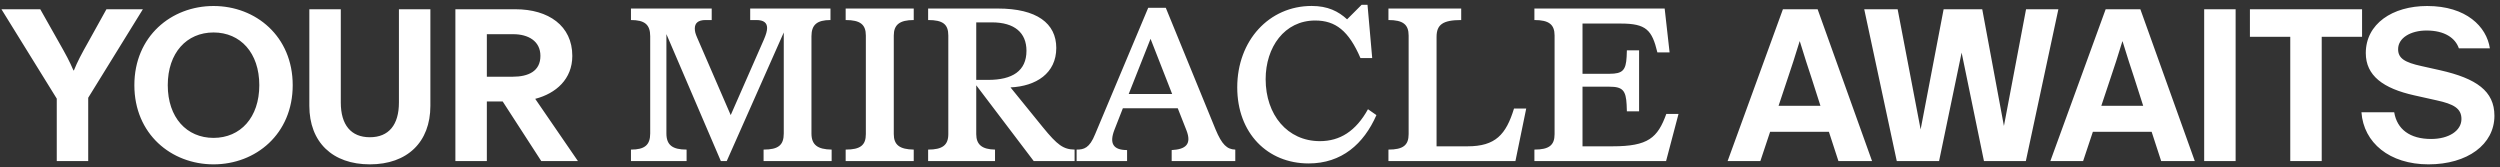 <svg width="419" height="28" viewBox="0 0 419 28" fill="none" xmlns="http://www.w3.org/2000/svg">
<rect x="0" y="0" width="419" height="28" fill="#333333" stroke="none"/>
<path d="M9.513 27V16.53L0.242 1.551H6.75L9.767 6.895C11.112 9.259 11.621 10.204 12.312 11.803H12.385C13.003 10.277 13.621 9.113 14.893 6.859L17.838 1.551H23.946L14.784 16.384V27H9.513ZM35.788 27.545C28.699 27.545 22.519 22.456 22.519 14.276C22.519 6.096 28.699 1.006 35.788 1.006C42.878 1.006 49.058 6.096 49.058 14.276C49.058 22.456 42.878 27.545 35.788 27.545ZM35.788 23.11C40.297 23.11 43.459 19.693 43.459 14.276C43.459 8.859 40.297 5.441 35.788 5.441C31.28 5.441 28.117 8.859 28.117 14.276C28.117 19.693 31.28 23.11 35.788 23.11ZM61.989 27.545C55.735 27.545 51.845 23.837 51.845 17.729V1.551H57.117V17.184C57.117 20.929 58.826 23.001 61.989 23.001C65.151 23.001 66.86 20.929 66.86 17.184V1.551H72.132V17.729C72.132 23.837 68.242 27.545 61.989 27.545ZM76.323 27V1.551H86.394C91.919 1.551 95.919 4.314 95.919 9.368C95.919 13.258 93.192 15.657 89.702 16.566L96.864 27H90.72L84.249 17.002H81.595V27H76.323ZM85.921 12.858C88.538 12.858 90.574 11.949 90.574 9.368C90.574 6.859 88.502 5.732 86.03 5.732H81.595V12.858H85.921ZM105.75 25.072C108.031 25.072 108.975 24.325 108.975 22.358V6.072C108.975 4.105 108.031 3.358 105.75 3.358V1.43H119.282V3.358H118.259C116.961 3.358 116.45 3.909 116.45 4.774C116.45 5.286 116.568 5.679 116.843 6.308L122.468 19.29L128.015 6.662C128.408 5.758 128.566 5.168 128.566 4.695C128.566 3.83 128.015 3.358 126.756 3.358H125.733V1.43H139.187V3.358C136.945 3.358 136 4.145 136 6.072V22.358C136 24.286 137.023 25.033 139.383 25.072V27H127.976V25.072C130.454 25.072 131.359 24.325 131.359 22.358V5.443L121.799 27H120.816L111.69 5.718V22.358C111.69 24.286 112.673 25.072 115.073 25.072V27H105.75V25.072ZM141.733 25.072C144.212 25.072 145.116 24.325 145.116 22.476V5.954C145.116 4.105 144.172 3.358 141.733 3.358V1.43H153.141V3.358C150.781 3.358 149.798 4.145 149.798 5.954V22.476C149.798 24.286 150.781 25.033 153.141 25.072V27H141.733V25.072ZM155.554 25.072C157.953 25.072 158.937 24.325 158.937 22.476V5.954C158.937 4.066 158.032 3.358 155.554 3.358V1.43H167.237C173.767 1.43 177.032 3.909 177.032 8.039C177.032 12.288 173.649 14.451 169.361 14.648L174.79 21.335C177.229 24.325 178.212 25.033 180.101 25.072V27H173.256L163.618 14.294V22.476C163.618 24.246 164.601 25.033 166.765 25.072V27H155.554V25.072ZM163.618 13.389H165.624C169.676 13.389 172.036 11.894 172.036 8.511C172.036 5.482 170.03 3.751 166.254 3.751H163.618V13.389ZM180.44 27V25.072C181.66 25.072 182.604 24.836 183.548 22.476L192.438 1.312H195.389L203.728 21.689C204.791 24.246 205.656 25.033 207.033 25.072V27H196.372V25.151C198.733 25.033 199.755 24.168 198.851 21.847L197.395 18.149H188.19L186.774 21.768C185.908 24.01 186.538 25.151 188.898 25.151V27H180.44ZM189.173 15.749H196.451L192.832 6.505L189.173 15.749ZM219.321 27.393C212.437 27.393 207.362 22.319 207.362 14.648C207.362 6.78 212.712 0.998 219.832 0.998C222.546 0.998 224.317 1.902 225.772 3.24L228.211 0.801H229.194L229.981 9.731H228.014C226.047 5.168 223.844 3.437 220.422 3.437C215.269 3.437 212.122 7.921 212.122 13.271C212.122 19.25 215.78 23.656 221.209 23.656C224.553 23.656 227.228 22.004 229.273 18.306L230.689 19.29C228.565 24.128 224.867 27.393 219.321 27.393ZM232.703 25.072C235.182 25.072 236.087 24.325 236.087 22.476V5.954C236.087 4.105 235.142 3.358 232.703 3.358V1.43H244.898V3.358C241.791 3.358 240.768 4.145 240.768 6.19V24.522H245.96C250.642 24.522 252.412 22.555 253.749 18.188H255.795L253.985 27H232.703V25.072ZM257.165 25.072C259.643 25.072 260.548 24.325 260.548 22.476V5.954C260.548 4.105 259.604 3.358 257.165 3.358V1.43H278.998L279.824 8.787H277.778C276.873 5.01 275.89 3.948 271.641 3.948H265.229V12.366H269.753C271.956 12.366 272.507 11.776 272.625 9.495L272.664 8.433H274.71V18.66H272.664L272.625 17.559C272.507 15.159 271.956 14.53 269.753 14.53H265.229V24.522H270.265C276.244 24.522 277.817 23.106 279.273 19.093H281.319L279.234 27H257.165V25.072ZM289.546 27L298.816 1.551H304.633L313.758 27H308.123L306.524 22.092H296.671L295.035 27H289.546ZM298.089 17.729H305.106L303.579 12.967C303.215 11.876 302.27 9.004 301.652 6.932H301.616C300.998 9.004 300.089 11.767 299.689 12.931L298.089 17.729ZM317.899 27L312.445 1.551H318.044L321.898 21.692L325.751 1.551H332.223L335.858 21.11L339.566 1.551H344.983L339.53 27H332.513L328.769 8.822L324.988 27H317.899ZM343.637 27L352.908 1.551H358.725L367.85 27H362.215L360.615 22.092H350.763L349.127 27H343.637ZM352.181 17.729H359.197L357.67 12.967C357.307 11.876 356.361 9.004 355.743 6.932H355.707C355.089 9.004 354.18 11.767 353.78 12.931L352.181 17.729ZM369.42 27V1.551H374.691V27H369.42ZM383.848 27V6.168H377.086V1.551H395.882V6.168H389.12V27H383.848ZM407.013 27.545C400.469 27.545 396.143 23.91 395.779 18.82H401.269C401.742 21.656 403.887 23.292 407.449 23.292C410.43 23.292 412.539 21.91 412.539 19.947C412.539 18.166 411.23 17.439 408.395 16.82L404.65 15.984C399.415 14.821 396.506 12.676 396.506 8.895C396.506 3.987 400.978 1.006 406.795 1.006C413.339 1.006 416.756 4.46 417.302 8.095H412.103C411.521 6.386 409.74 5.114 406.686 5.114C404.032 5.114 401.923 6.35 401.923 8.241C401.923 9.768 403.014 10.458 405.85 11.076L408.94 11.767C415.048 13.149 418.065 15.257 418.065 19.402C418.065 24.201 413.557 27.545 407.013 27.545Z" fill="white"/>
</svg>
